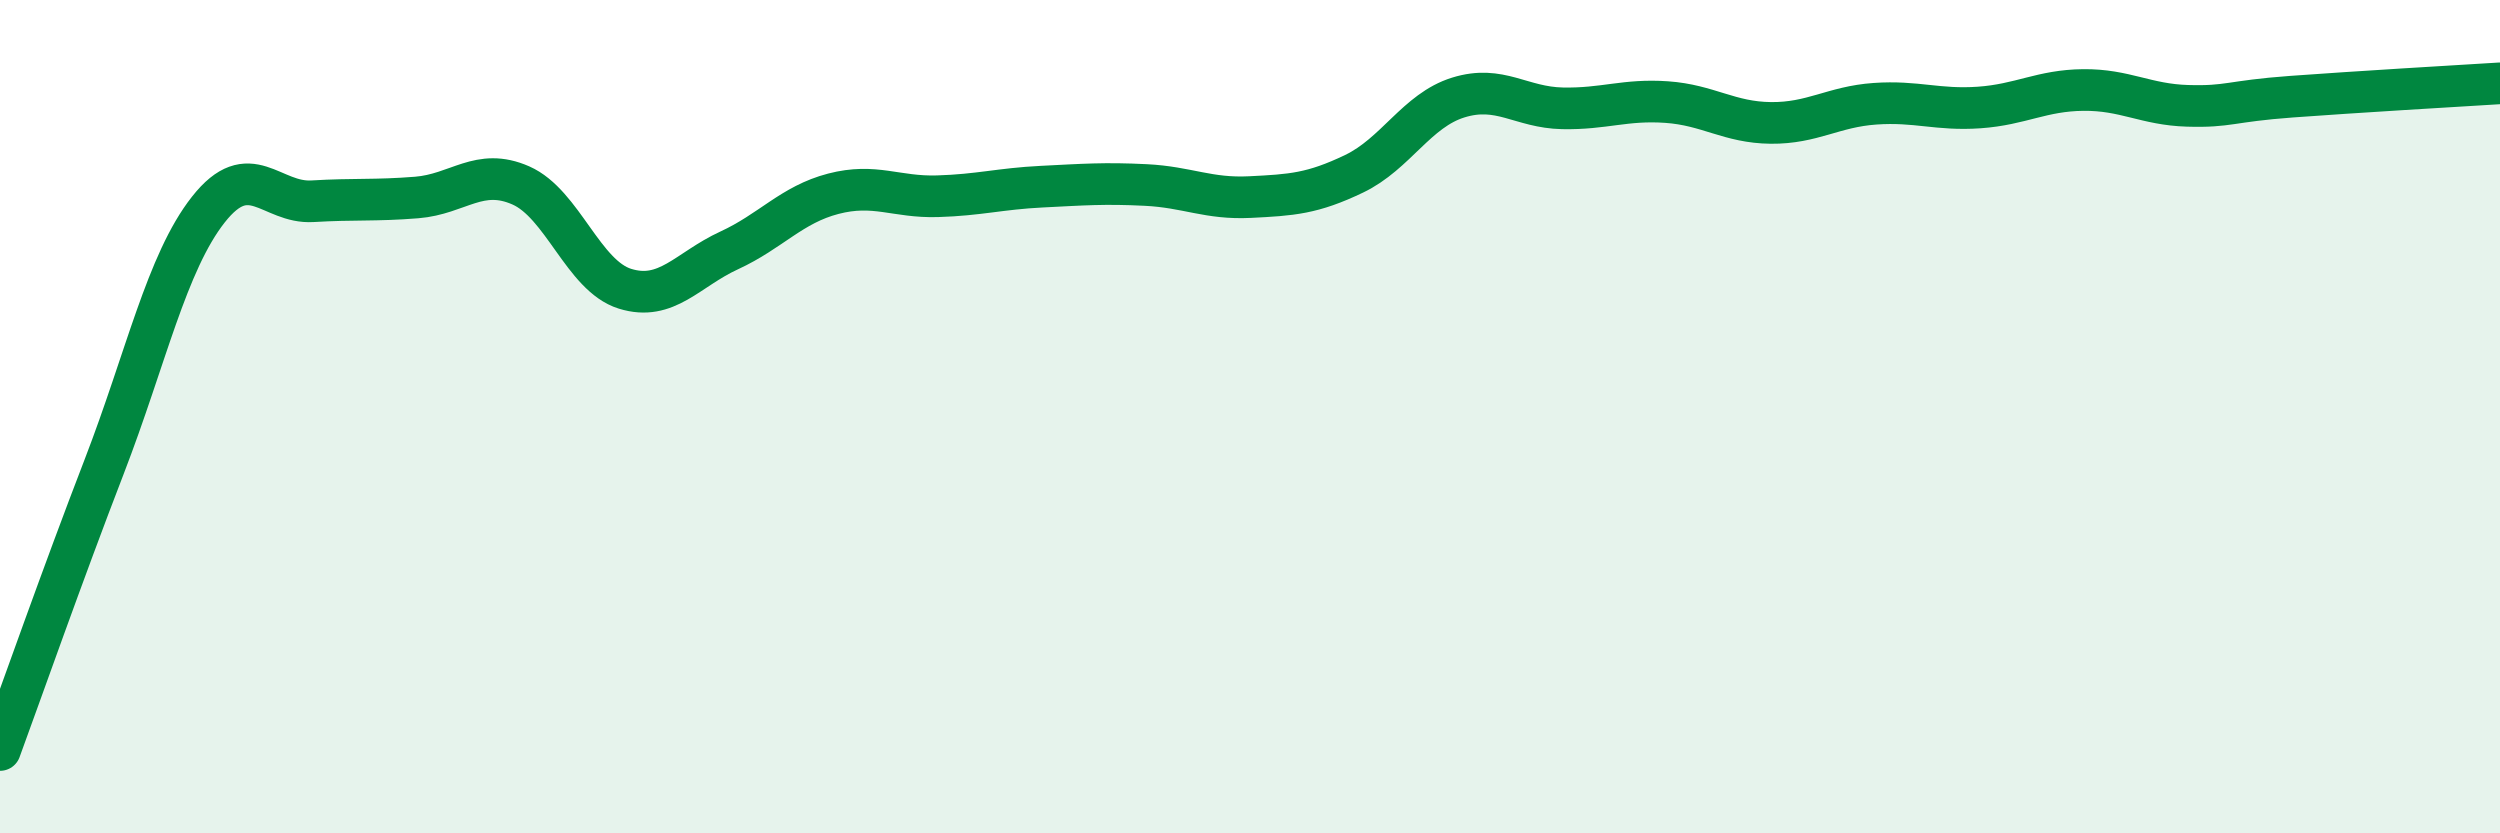 
    <svg width="60" height="20" viewBox="0 0 60 20" xmlns="http://www.w3.org/2000/svg">
      <path
        d="M 0,18 C 0.5,16.64 1.5,13.79 2.5,11.2 C 3.5,8.61 4,6.3 5,5.03 C 6,3.76 6.5,4.89 7.5,4.83 C 8.5,4.77 9,4.82 10,4.74 C 11,4.66 11.5,4.01 12.5,4.45 C 13.5,4.89 14,6.62 15,6.93 C 16,7.24 16.5,6.47 17.5,6.01 C 18.5,5.55 19,4.91 20,4.65 C 21,4.39 21.5,4.74 22.5,4.71 C 23.5,4.68 24,4.53 25,4.48 C 26,4.43 26.5,4.39 27.5,4.44 C 28.5,4.49 29,4.78 30,4.73 C 31,4.68 31.5,4.65 32.5,4.17 C 33.5,3.69 34,2.65 35,2.34 C 36,2.03 36.5,2.58 37.5,2.6 C 38.5,2.62 39,2.38 40,2.45 C 41,2.52 41.5,2.94 42.5,2.95 C 43.5,2.96 44,2.56 45,2.49 C 46,2.42 46.5,2.65 47.5,2.58 C 48.5,2.51 49,2.17 50,2.16 C 51,2.15 51.5,2.51 52.5,2.54 C 53.5,2.57 53.5,2.43 55,2.32 C 56.5,2.21 59,2.06 60,2L60 20L0 20Z"
        fill="#008740"
        opacity="0.1"
        stroke-linecap="round"
        stroke-linejoin="round"
      />
      <path
        d="M 0,18 C 0.5,16.64 1.5,13.79 2.5,11.2 C 3.5,8.61 4,6.3 5,5.03 C 6,3.76 6.5,4.89 7.5,4.83 C 8.5,4.77 9,4.82 10,4.74 C 11,4.66 11.5,4.01 12.5,4.45 C 13.5,4.89 14,6.62 15,6.93 C 16,7.24 16.5,6.47 17.5,6.01 C 18.5,5.55 19,4.91 20,4.65 C 21,4.39 21.5,4.74 22.5,4.71 C 23.5,4.68 24,4.53 25,4.48 C 26,4.43 26.5,4.39 27.5,4.44 C 28.5,4.49 29,4.78 30,4.73 C 31,4.68 31.5,4.65 32.5,4.17 C 33.5,3.69 34,2.65 35,2.34 C 36,2.03 36.5,2.58 37.5,2.6 C 38.5,2.62 39,2.38 40,2.45 C 41,2.52 41.5,2.94 42.5,2.95 C 43.5,2.96 44,2.56 45,2.49 C 46,2.42 46.5,2.65 47.5,2.58 C 48.5,2.51 49,2.17 50,2.16 C 51,2.15 51.5,2.51 52.5,2.54 C 53.5,2.57 53.5,2.43 55,2.32 C 56.5,2.21 59,2.06 60,2"
        stroke="#008740"
        stroke-width="1"
        fill="none"
        stroke-linecap="round"
        stroke-linejoin="round"
      />
    </svg>
  